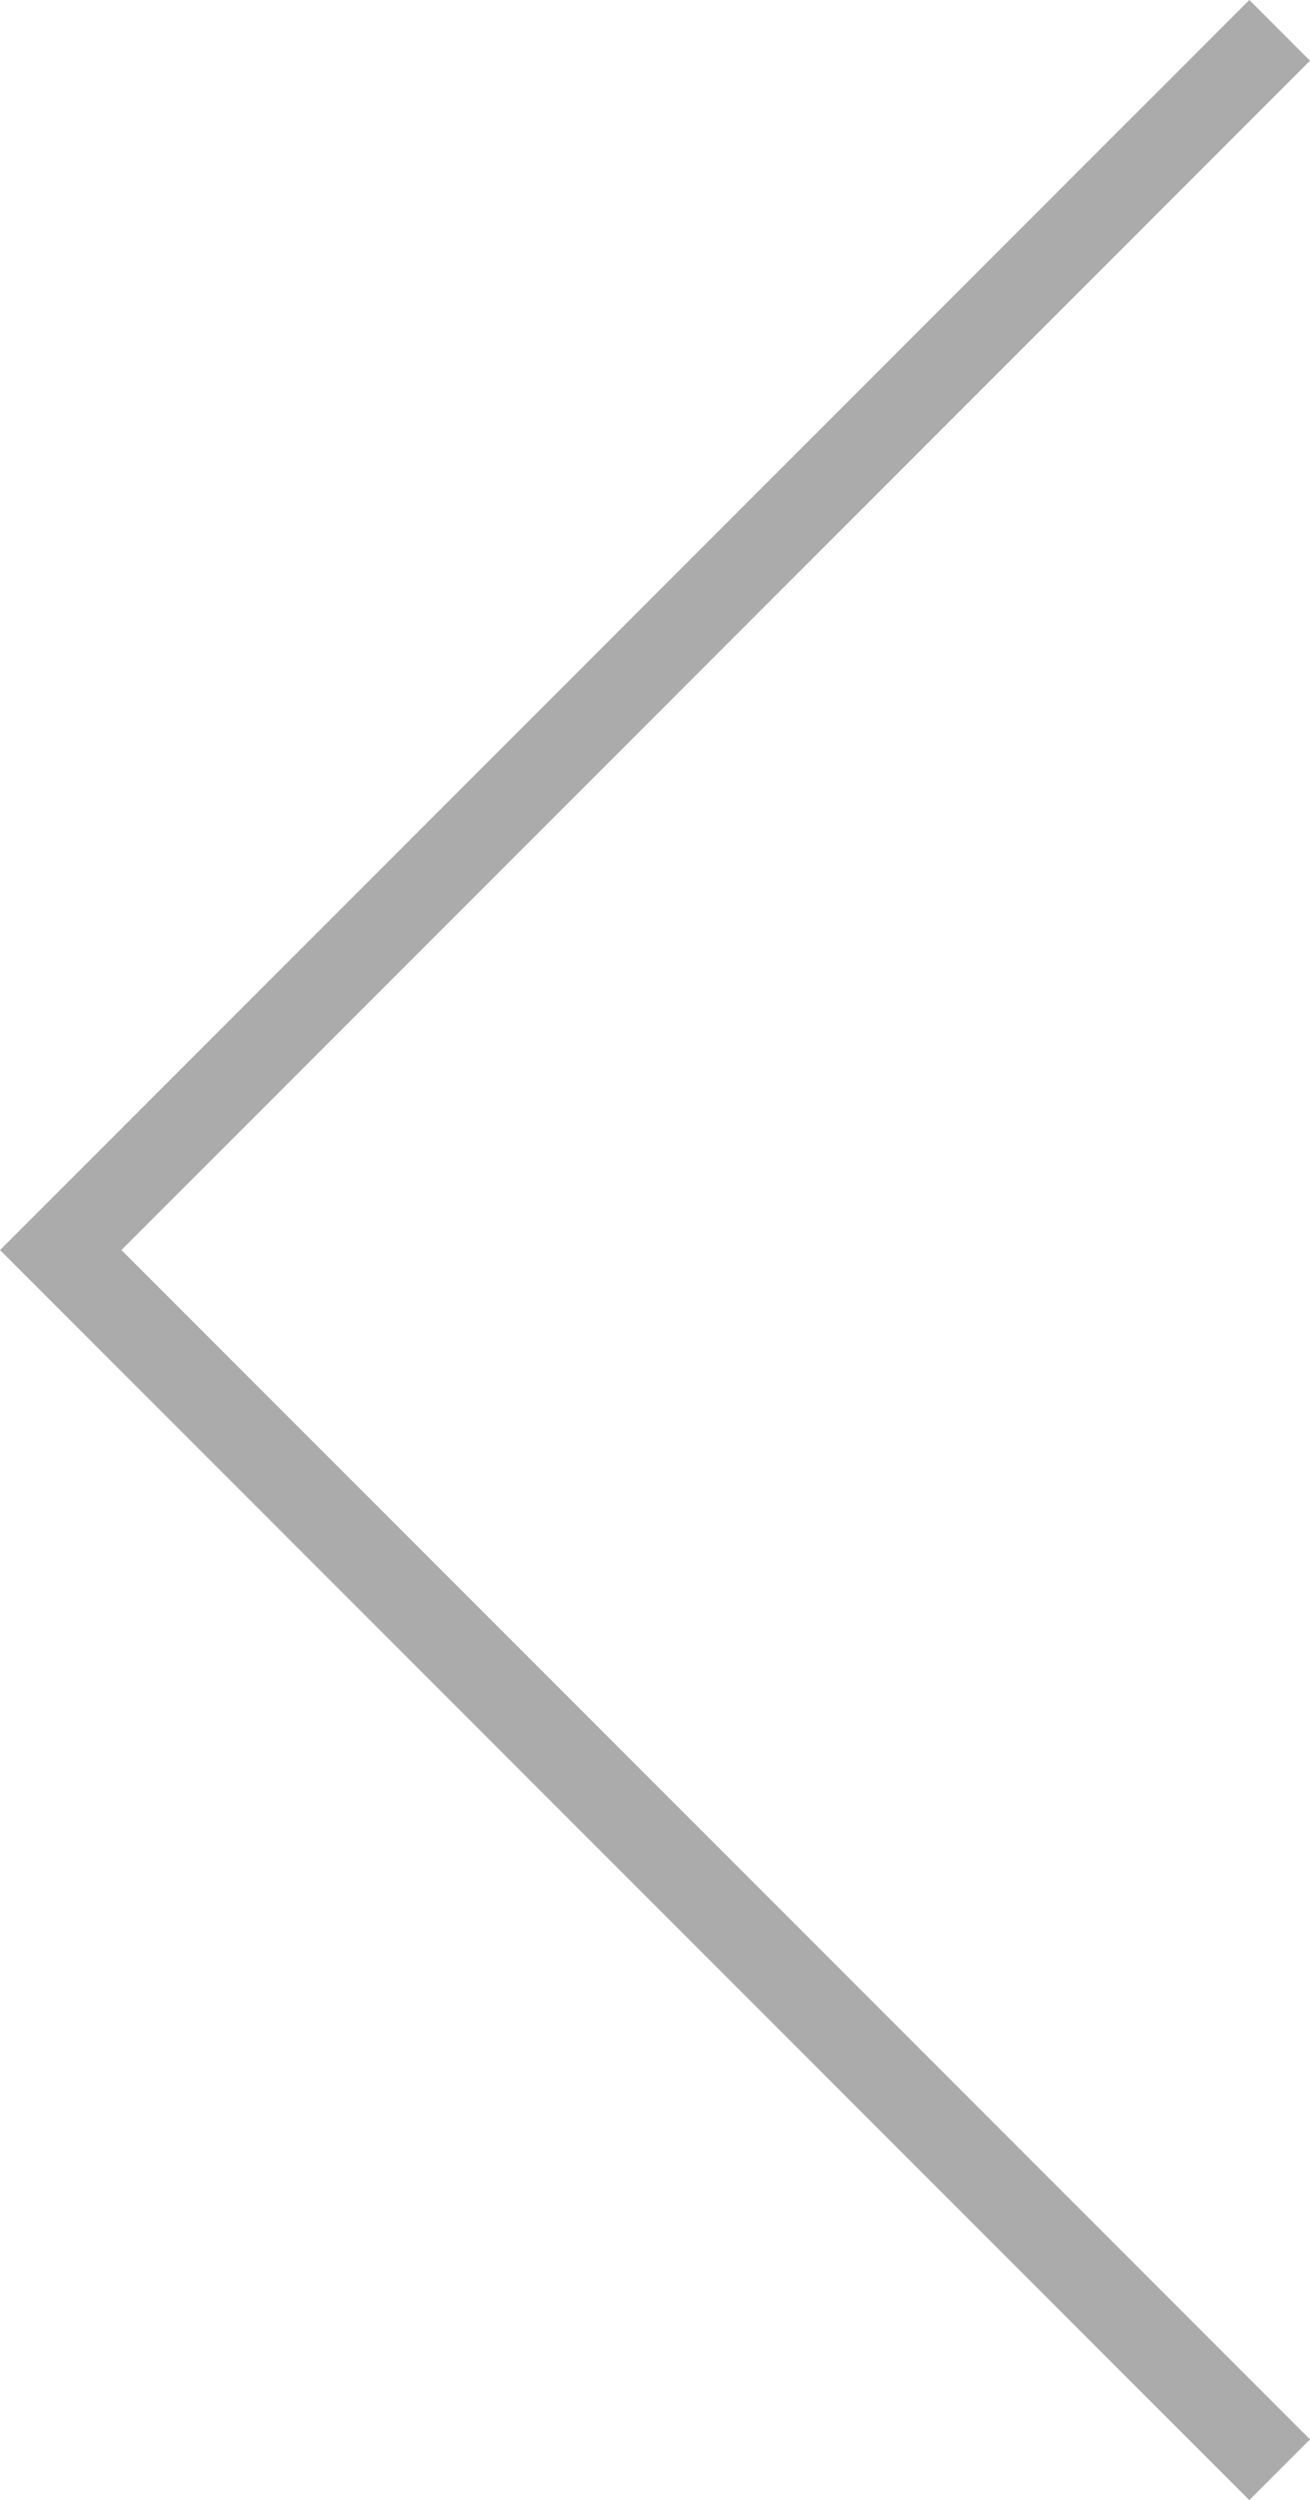 <svg xmlns="http://www.w3.org/2000/svg" width="30.522" height="58.217" viewBox="0 0 30.522 58.217"><path d="M5445,1765.109l-28.4,28.4,28.4,28.4" transform="translate(-5415.185 -1764.402)" fill="none" stroke="#2d2d2d" stroke-width="2" opacity="0.4"/></svg>